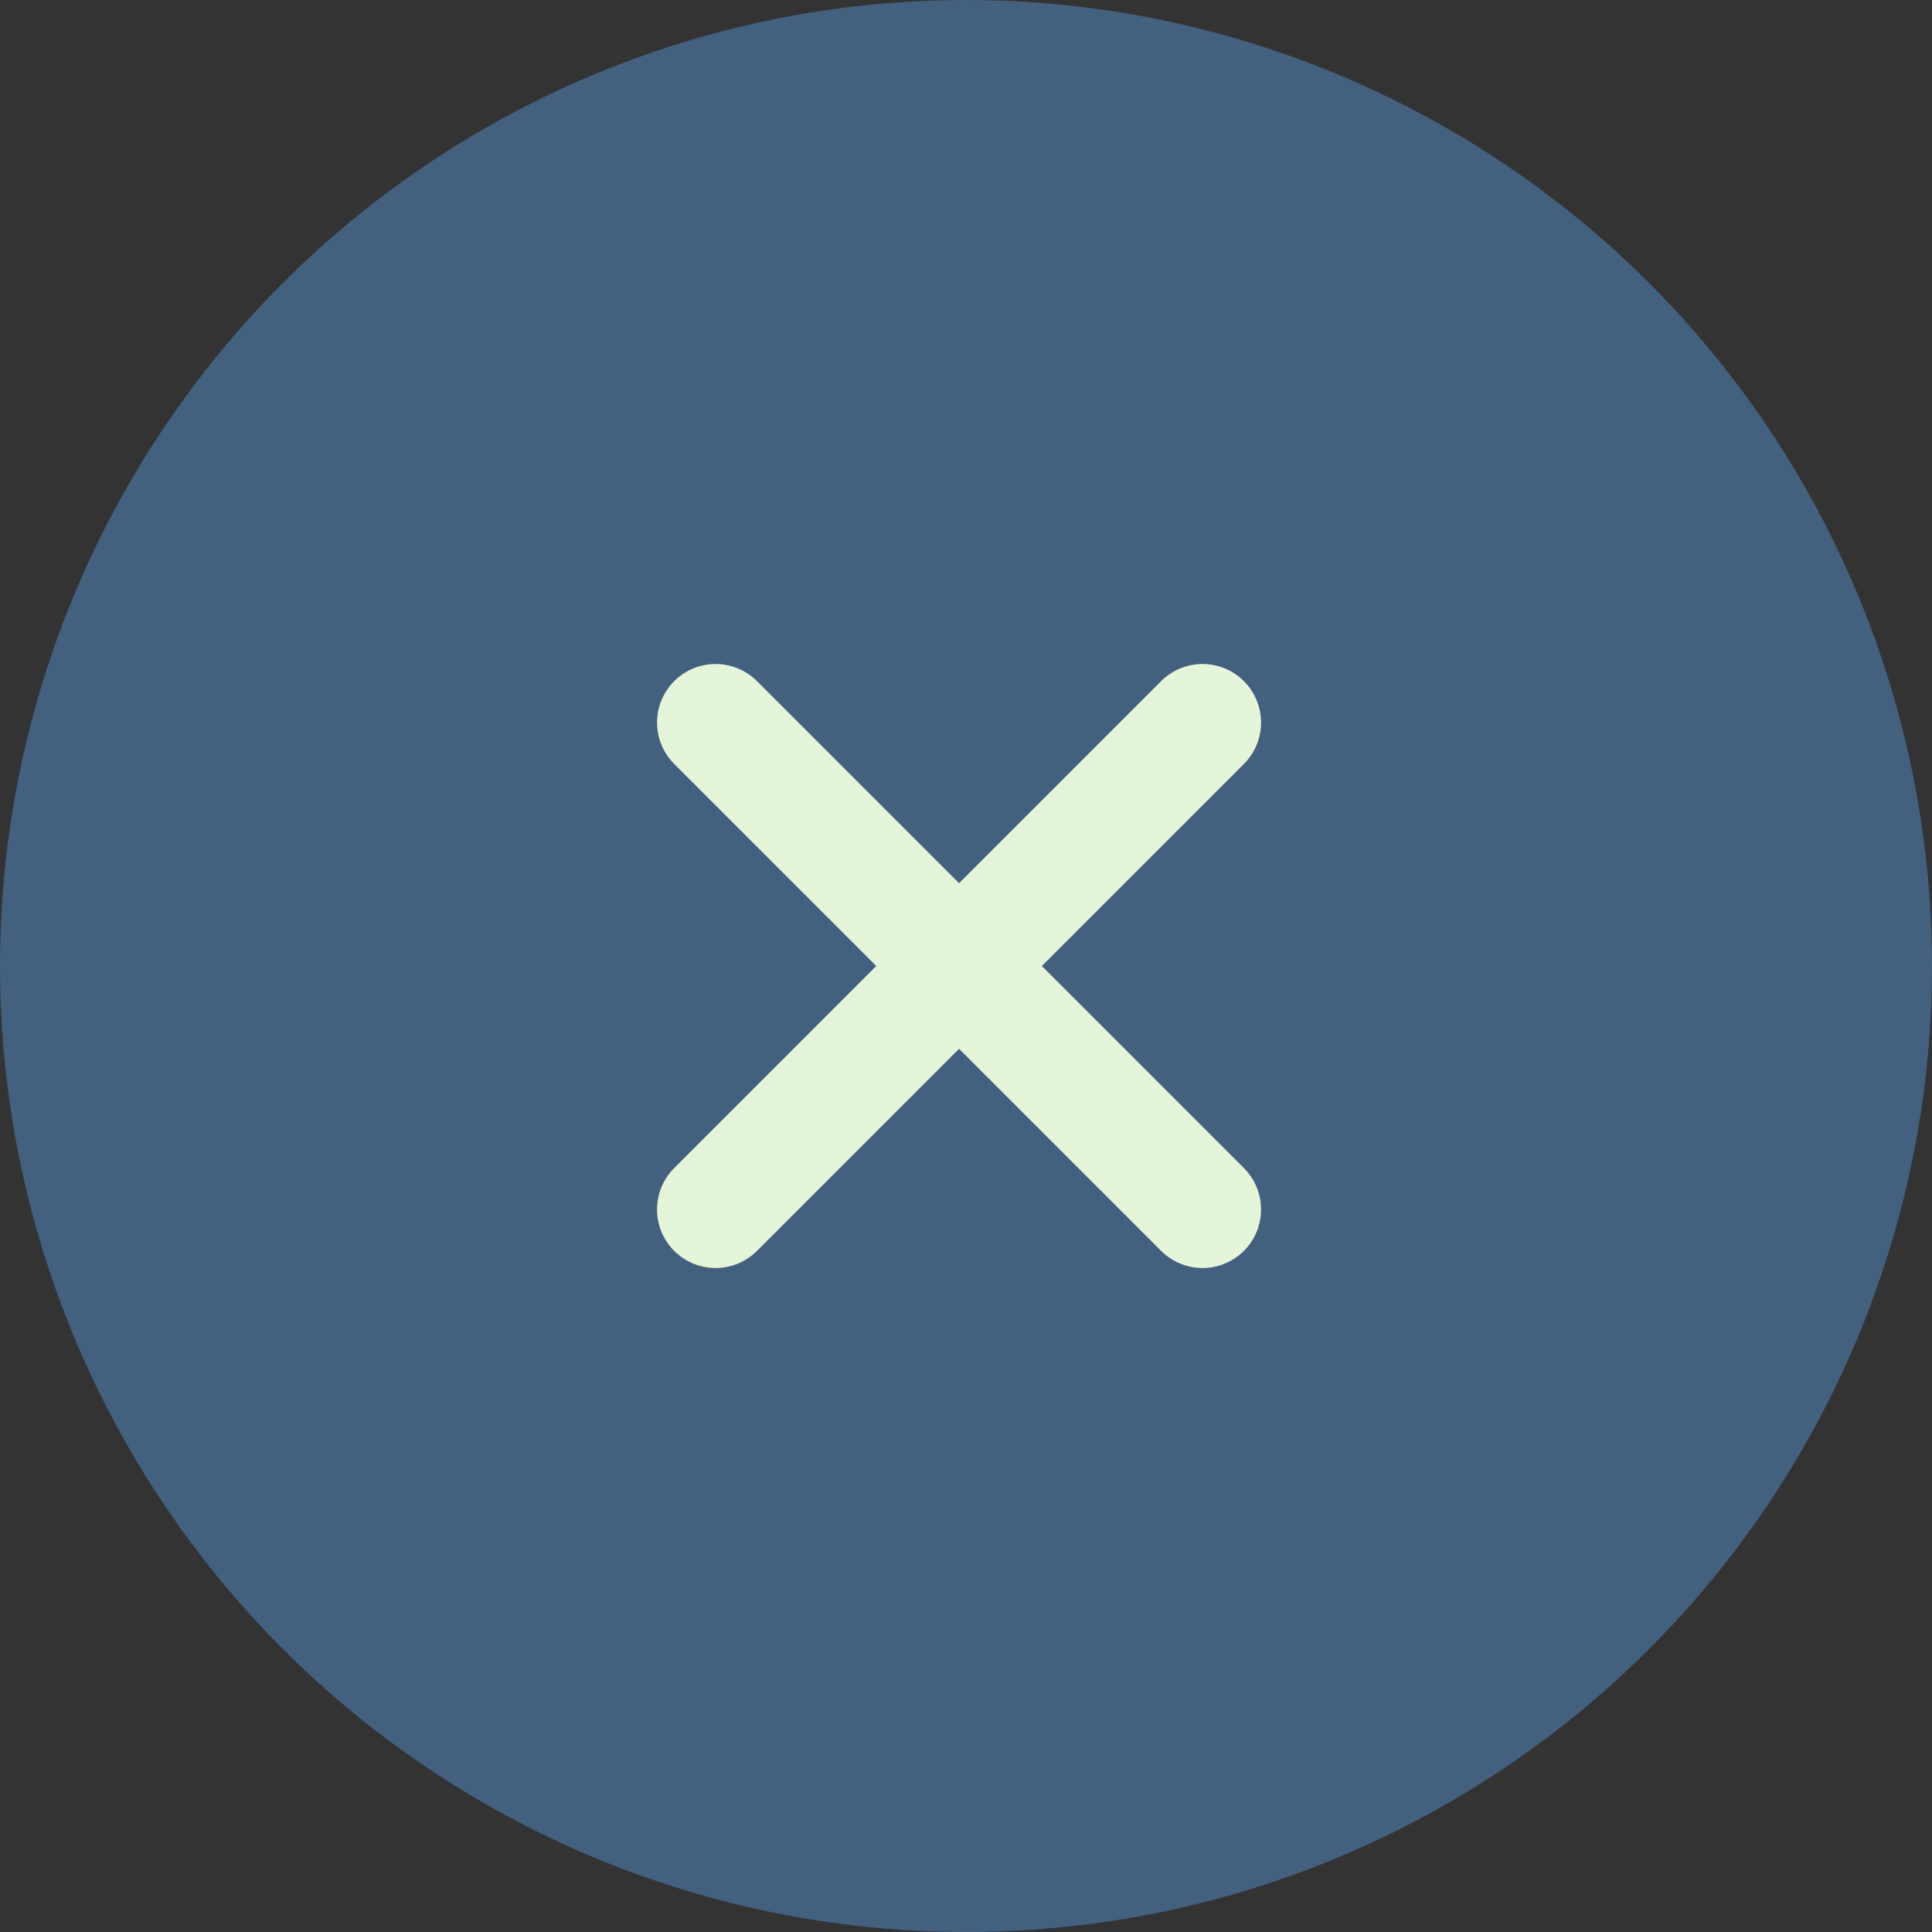 <svg id="Close" xmlns="http://www.w3.org/2000/svg" width="33" height="33" viewBox="0 0 33 33">
  <rect x="0" y="0" width="33" height="33" fill="#333333" stroke="none"/>
  <circle id="Ellipse_13" data-name="Ellipse 13" cx="16.5" cy="16.5" r="16.5" fill="#43607f"/>
  <g id="Group_196" data-name="Group 196" transform="translate(-103.5 -470)">
    <g id="Group_198" data-name="Group 198" transform="translate(379.12 57.724) rotate(45)">
      <path id="Path_30" data-name="Path 30" d="M0,0V11.762" transform="translate(119.881 480.619)" fill="none" stroke="#e5f5da" stroke-linecap="round" stroke-width="2"/>
      <line id="Line_4" data-name="Line 4" y2="11.762" transform="translate(125.762 486.5) rotate(90)" fill="none" stroke="#e5f5da" stroke-linecap="round" stroke-width="2"/>
    </g>
  </g>
</svg>
